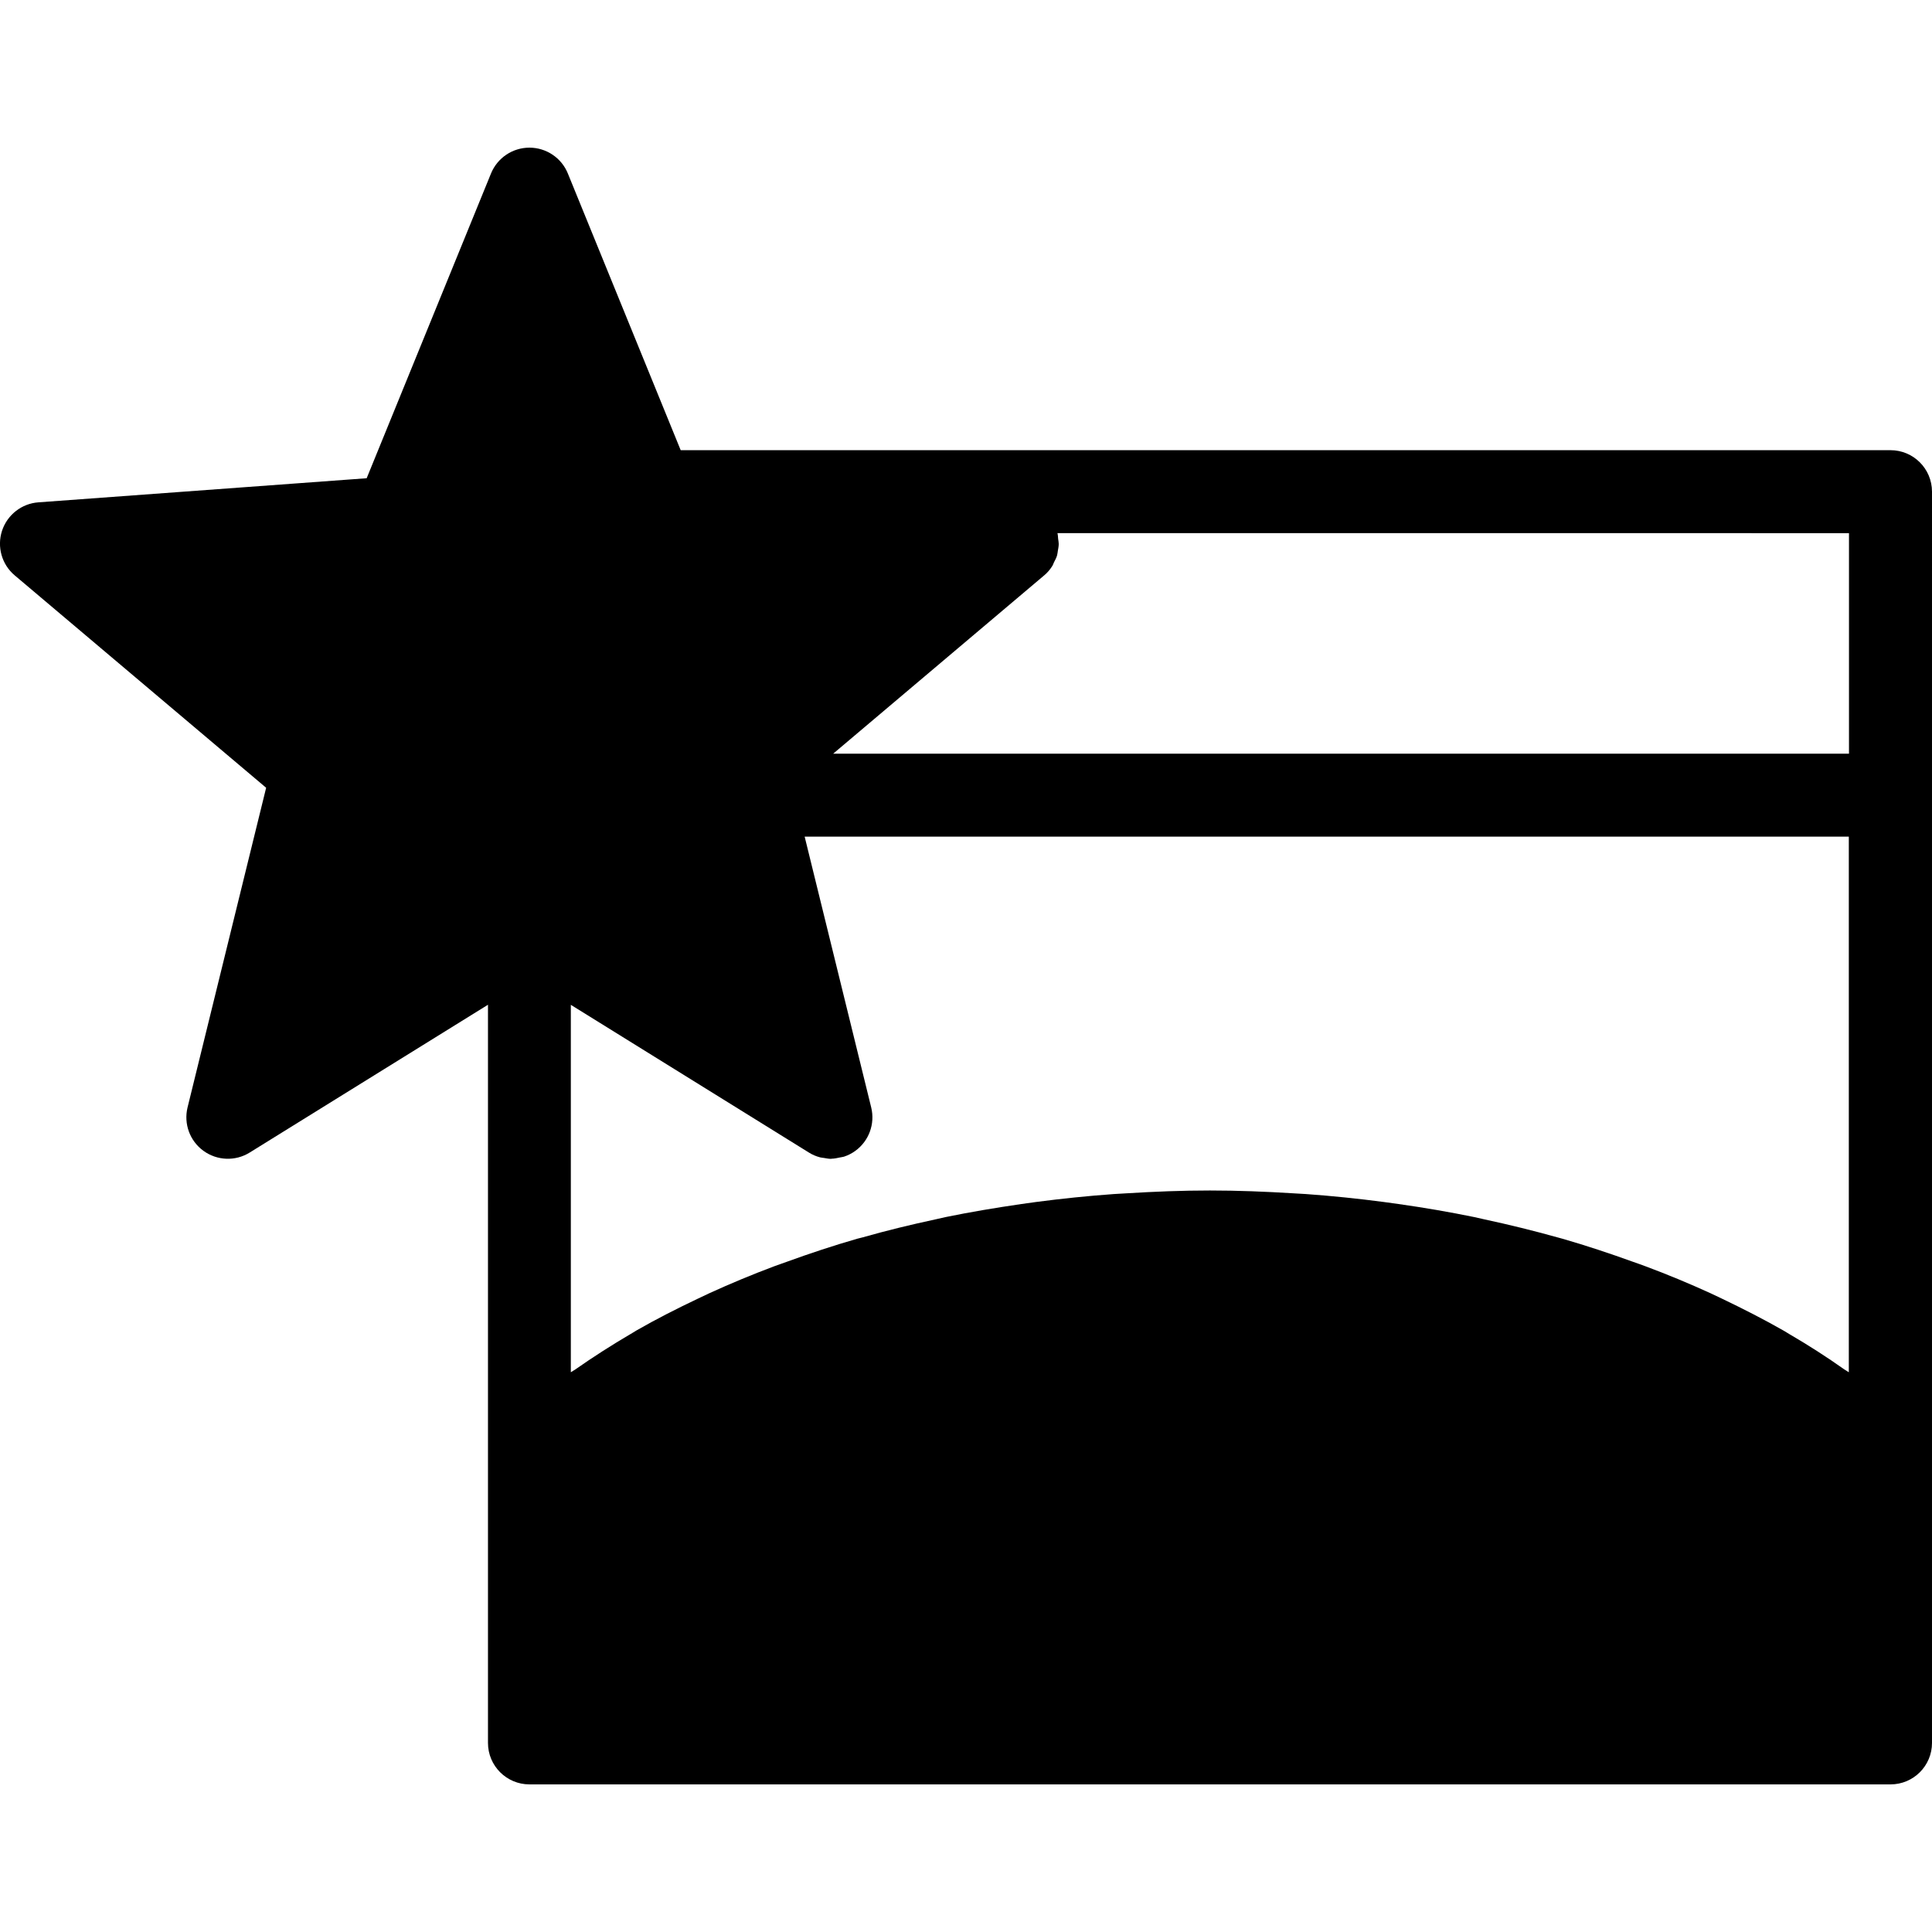 <?xml version="1.0" encoding="iso-8859-1"?>
<!-- Uploaded to: SVG Repo, www.svgrepo.com, Generator: SVG Repo Mixer Tools -->
<!DOCTYPE svg PUBLIC "-//W3C//DTD SVG 1.1//EN" "http://www.w3.org/Graphics/SVG/1.1/DTD/svg11.dtd">
<svg fill="#000000" version="1.1" id="Capa_1" xmlns="http://www.w3.org/2000/svg" xmlns:xlink="http://www.w3.org/1999/xlink" 
	 width="800px" height="800px" viewBox="0 0 46.568 46.568"
	 xml:space="preserve">
<g>
	<g>
		<path d="M45.567,10.851h-29.16l-2.72-6.67c-0.153-0.376-0.519-0.622-0.926-0.622c-0.406,0-0.772,0.246-0.926,0.622l-2.997,7.346
			l-7.912,0.581c-0.405,0.029-0.752,0.302-0.878,0.688c-0.125,0.386-0.004,0.811,0.306,1.072l6.061,5.12l-1.894,7.704
			c-0.097,0.396,0.055,0.809,0.383,1.047c0.329,0.239,0.771,0.256,1.115,0.041l5.743-3.562v10.957v6.835c0,0.553,0.448,1,1,1h32.806
			c0.553,0,1-0.447,1-1v-6.835v-16.01V11.85C46.567,11.298,46.12,10.851,45.567,10.851z M43.132,32.158
			c-0.049-0.028-0.095-0.06-0.146-0.088c-0.475-0.271-0.971-0.524-1.479-0.767c-0.095-0.045-0.189-0.091-0.285-0.135
			c-0.505-0.23-1.025-0.447-1.562-0.647c-0.097-0.037-0.195-0.07-0.293-0.105c-0.557-0.201-1.125-0.391-1.709-0.559
			c-0.04-0.012-0.082-0.021-0.121-0.033c-0.574-0.16-1.161-0.305-1.758-0.433c-0.082-0.019-0.162-0.037-0.244-0.055
			c-0.6-0.123-1.211-0.228-1.828-0.315c-0.118-0.017-0.235-0.033-0.354-0.049c-0.617-0.081-1.241-0.146-1.873-0.191
			c-0.102-0.006-0.204-0.012-0.307-0.018c-0.665-0.041-1.333-0.068-2.009-0.068c-0.677,0-1.346,0.027-2.01,0.068
			c-0.103,0.006-0.205,0.012-0.307,0.018c-0.631,0.045-1.256,0.11-1.873,0.191c-0.118,0.016-0.235,0.032-0.353,0.049
			c-0.618,0.09-1.229,0.192-1.829,0.315c-0.082,0.018-0.162,0.036-0.243,0.055c-0.597,0.128-1.185,0.271-1.76,0.435
			c-0.04,0.011-0.08,0.021-0.12,0.03c-0.585,0.168-1.153,0.357-1.711,0.56c-0.098,0.035-0.195,0.068-0.292,0.104
			c-0.536,0.201-1.057,0.418-1.563,0.649c-0.095,0.043-0.188,0.088-0.281,0.133c-0.51,0.242-1.008,0.495-1.483,0.768
			c-0.048,0.028-0.093,0.059-0.142,0.086c-0.46,0.27-0.902,0.553-1.326,0.85c-0.036,0.023-0.077,0.046-0.112,0.07V24.22l5.741,3.562
			c0.084,0.053,0.174,0.09,0.266,0.114c0.031,0.009,0.063,0.009,0.096,0.015c0.055,0.009,0.11,0.021,0.166,0.021
			c0.006,0,0.012-0.003,0.018-0.003c0.068-0.001,0.135-0.017,0.203-0.031c0.031-0.008,0.063-0.008,0.093-0.018
			c0.097-0.032,0.189-0.078,0.274-0.14c0.329-0.238,0.48-0.652,0.383-1.047l-1.604-6.527h25.168v12.91
			c-0.035-0.024-0.076-0.047-0.111-0.07C44.033,32.709,43.592,32.426,43.132,32.158z M44.567,12.851v5.315H20.083l5.086-4.298
			c0.076-0.063,0.139-0.138,0.19-0.218c0.021-0.03,0.03-0.063,0.046-0.097c0.027-0.054,0.057-0.105,0.073-0.162
			c0.011-0.037,0.013-0.076,0.02-0.114c0.01-0.056,0.021-0.11,0.021-0.168c0-0.04-0.009-0.08-0.014-0.12
			c-0.005-0.046-0.004-0.093-0.017-0.139L44.567,12.851L44.567,12.851z"/>
	</g>
</g>
</svg>